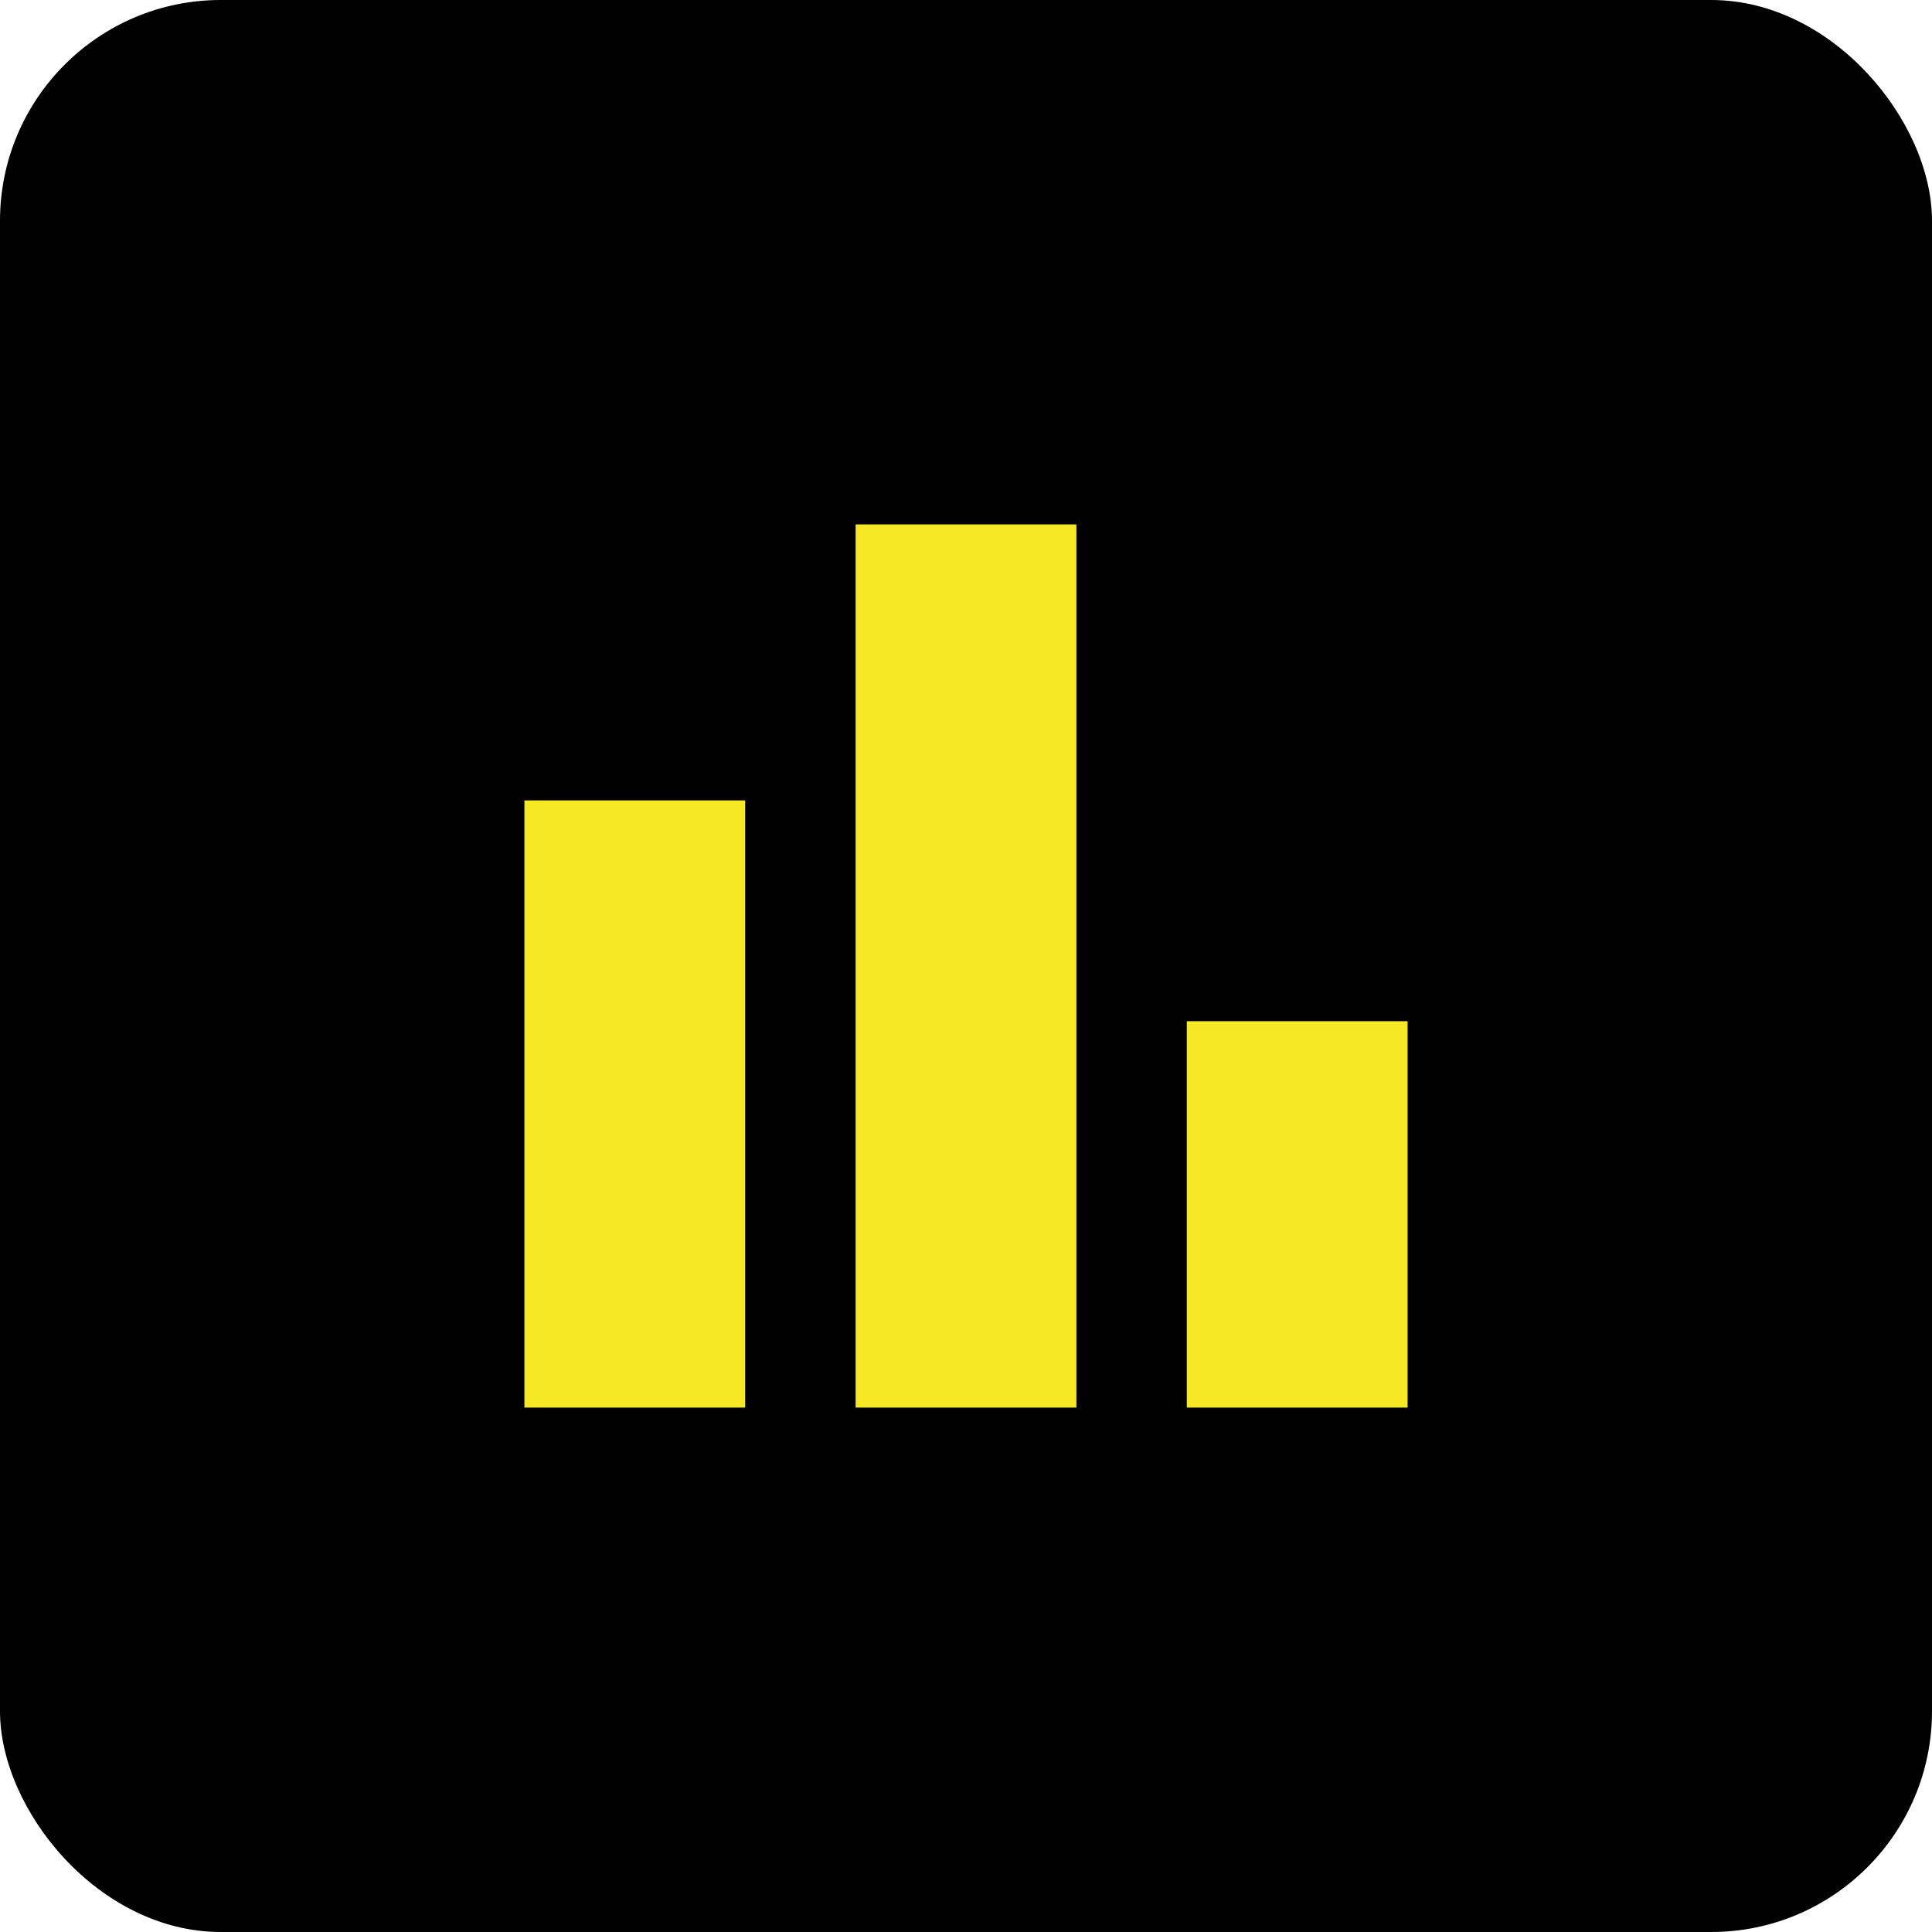 <svg width="35" height="35" viewBox="0 0 35 35" fill="none" xmlns="http://www.w3.org/2000/svg">
<rect width="35" height="35" rx="4" fill="black"/>
<path d="M21.5 25.5V18.5H25.5V25.5H21.5ZM15.5 25.5V9.5H19.5V25.5H15.5ZM9.5 25.5V14.5H13.5V25.5H9.5Z" fill="#F6E824"/>
</svg>
